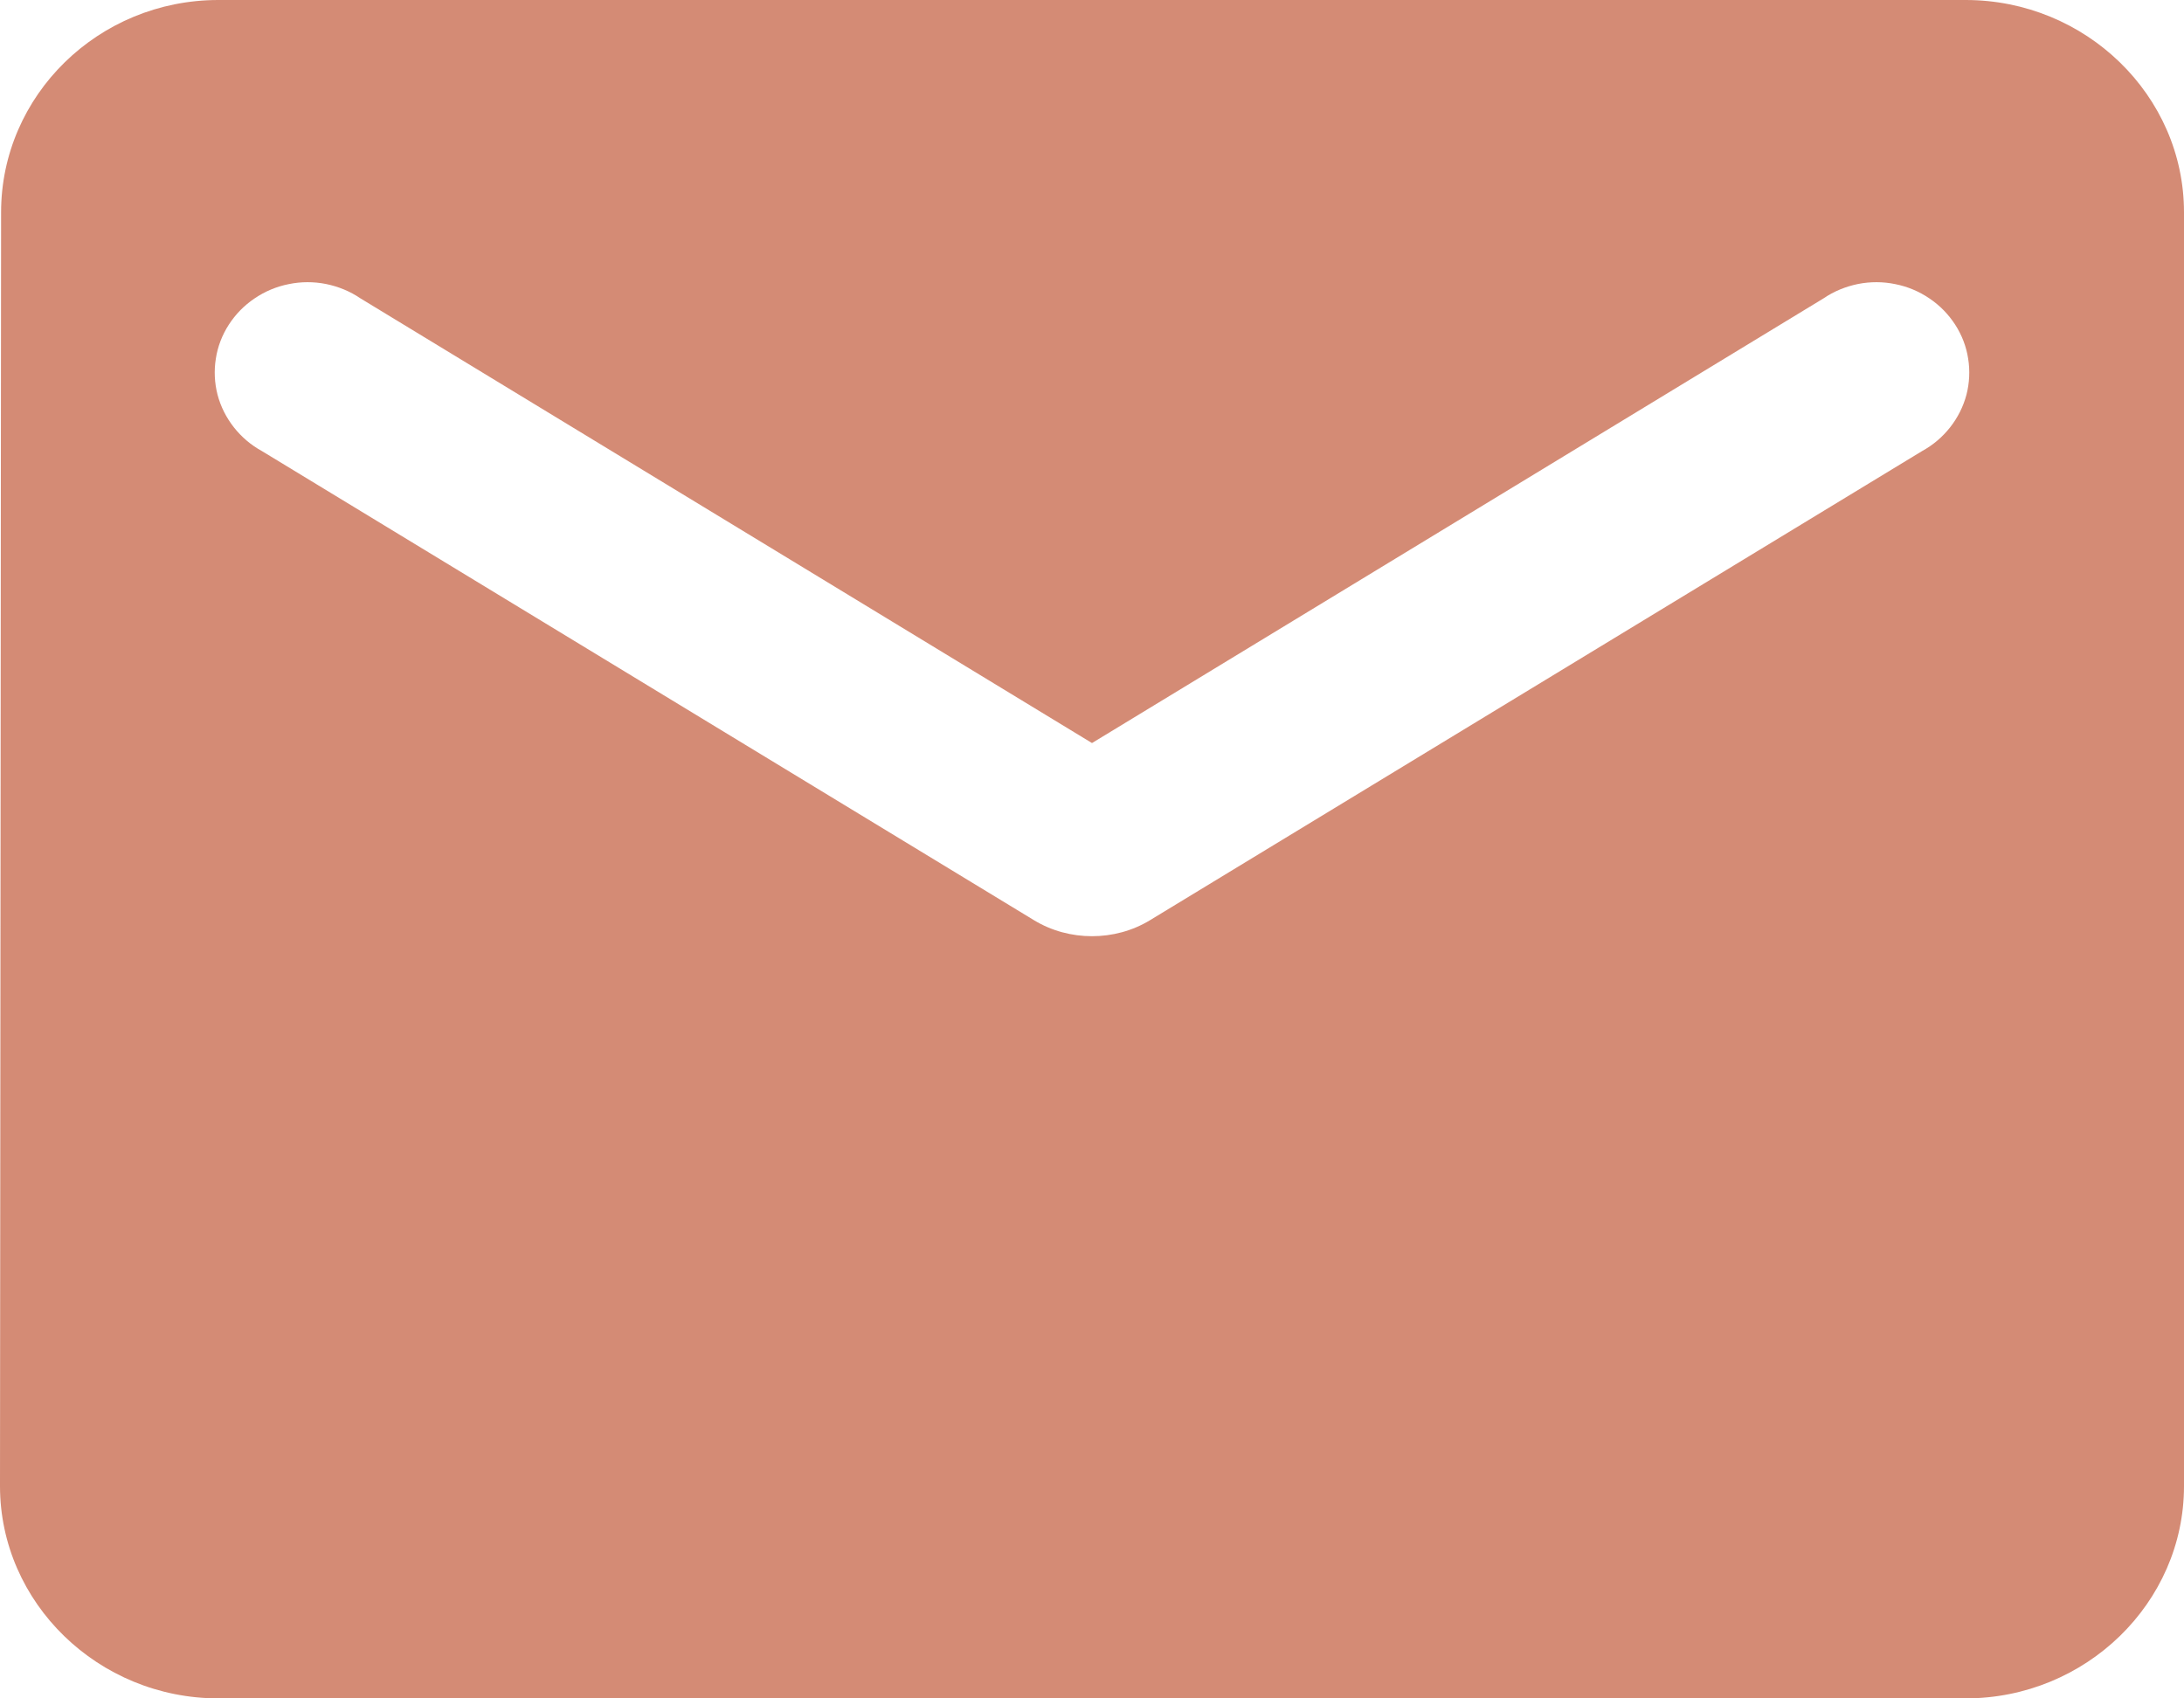 <svg width="18" height="14" viewBox="0 0 18 14" fill="none" xmlns="http://www.w3.org/2000/svg">
<path d="M16.2 0H1.8C0.81 0 0.009 0.787 0.009 1.75L0 12.25C0 13.213 0.81 14 1.8 14H16.2C17.19 14 18 13.213 18 12.25V1.75C18 0.787 17.19 0 16.2 0ZM15.84 3.719L9.477 7.586C9.189 7.761 8.811 7.761 8.523 7.586L2.16 3.719C2.07 3.67 1.991 3.603 1.928 3.523C1.865 3.443 1.819 3.352 1.793 3.254C1.768 3.157 1.763 3.055 1.779 2.956C1.794 2.857 1.831 2.761 1.886 2.676C1.941 2.591 2.013 2.517 2.098 2.46C2.183 2.402 2.279 2.362 2.38 2.342C2.481 2.321 2.586 2.321 2.687 2.341C2.789 2.362 2.885 2.401 2.97 2.459L9 6.125L15.03 2.459C15.115 2.401 15.211 2.362 15.313 2.341C15.414 2.321 15.519 2.321 15.62 2.342C15.721 2.362 15.817 2.402 15.902 2.46C15.987 2.517 16.059 2.591 16.114 2.676C16.169 2.761 16.206 2.857 16.221 2.956C16.237 3.055 16.232 3.157 16.207 3.254C16.181 3.352 16.135 3.443 16.072 3.523C16.009 3.603 15.93 3.67 15.84 3.719Z" fill="#D48B75"/>
</svg>
